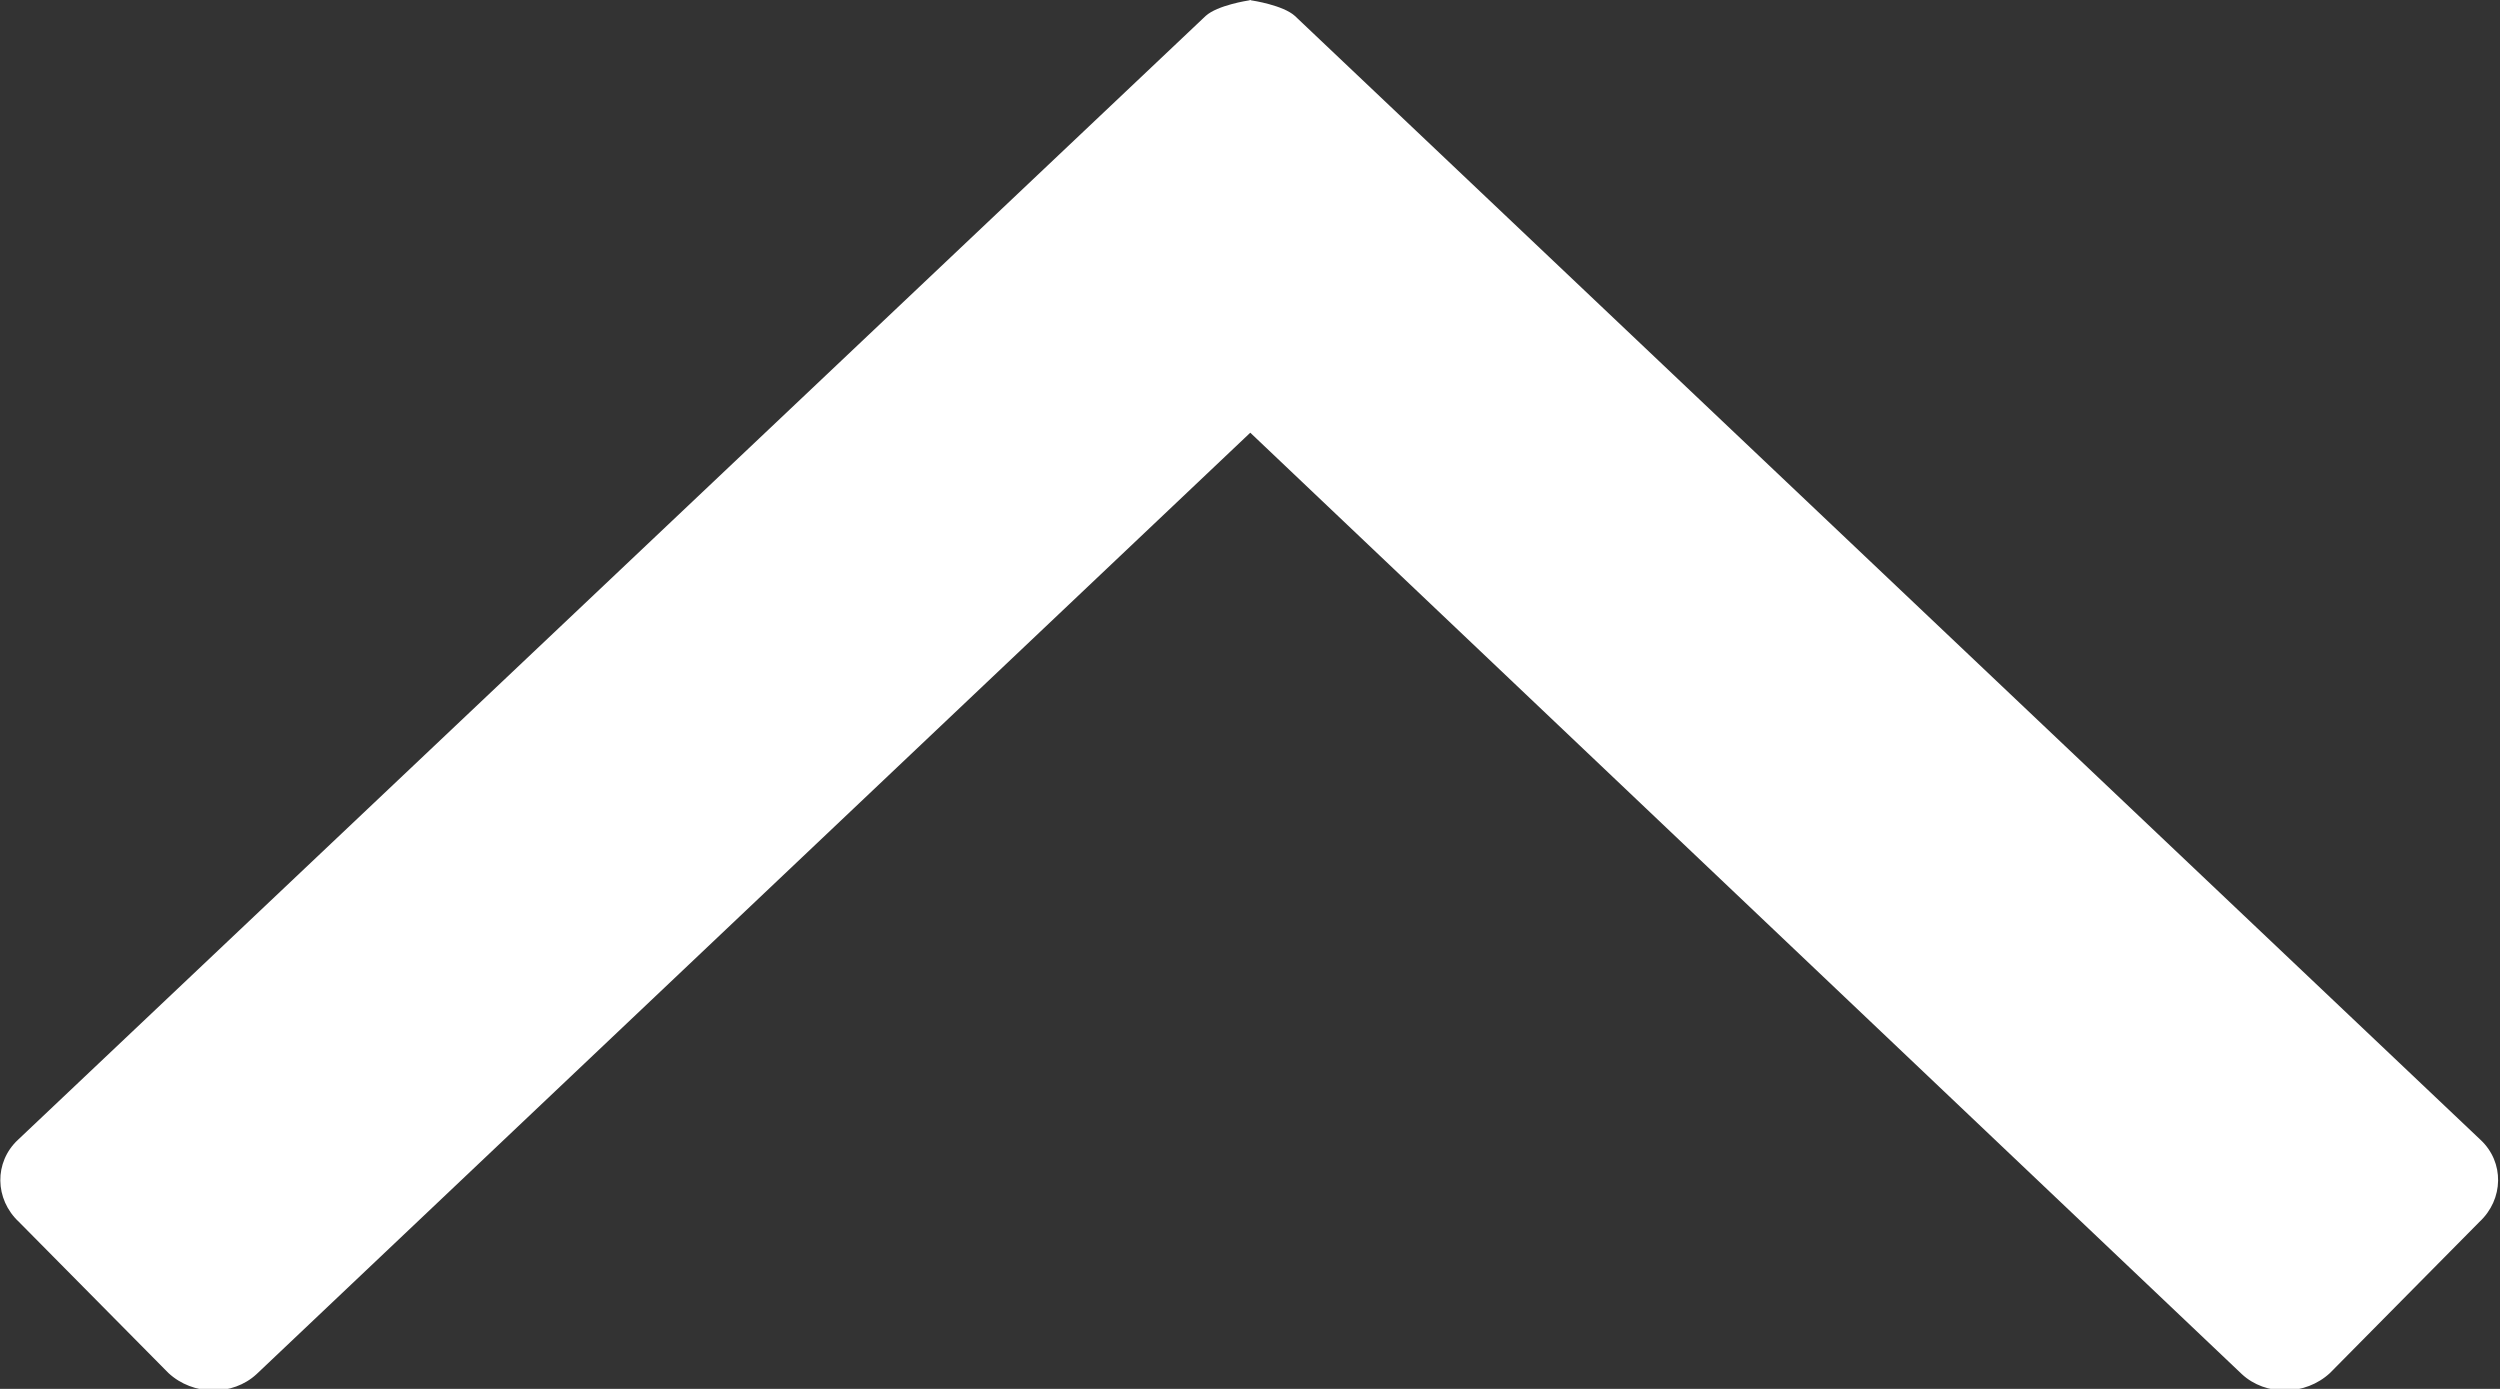 <svg xmlns="http://www.w3.org/2000/svg" xmlns:xlink="http://www.w3.org/1999/xlink" preserveAspectRatio="xMidYMid" width="36" height="20" viewBox="0 0 36 20">
  <rect x="0" y="0" width="36" height="20" fill="#333333" stroke="none"/>
  <defs>
    <style>
      .cls-1 {
        fill: #fff;
        fill-rule: evenodd;
      }
    </style>
  </defs>
  <path d="M0.259,16.413 L17.362,0.229 C17.533,0.075 17.964,0.009 17.995,0.004 L17.995,0.000 L18.004,0.001 L18.012,0.000 L18.012,0.004 C18.044,0.009 18.475,0.075 18.646,0.229 L35.719,16.413 C36.064,16.734 36.056,17.269 35.702,17.597 L33.551,19.772 C33.197,20.100 32.626,20.107 32.282,19.787 L18.004,6.231 L3.695,19.787 C3.350,20.107 2.780,20.100 2.426,19.772 L0.274,17.597 C-0.079,17.269 -0.086,16.734 0.259,16.413 Z" class="cls-1"/>
</svg>
